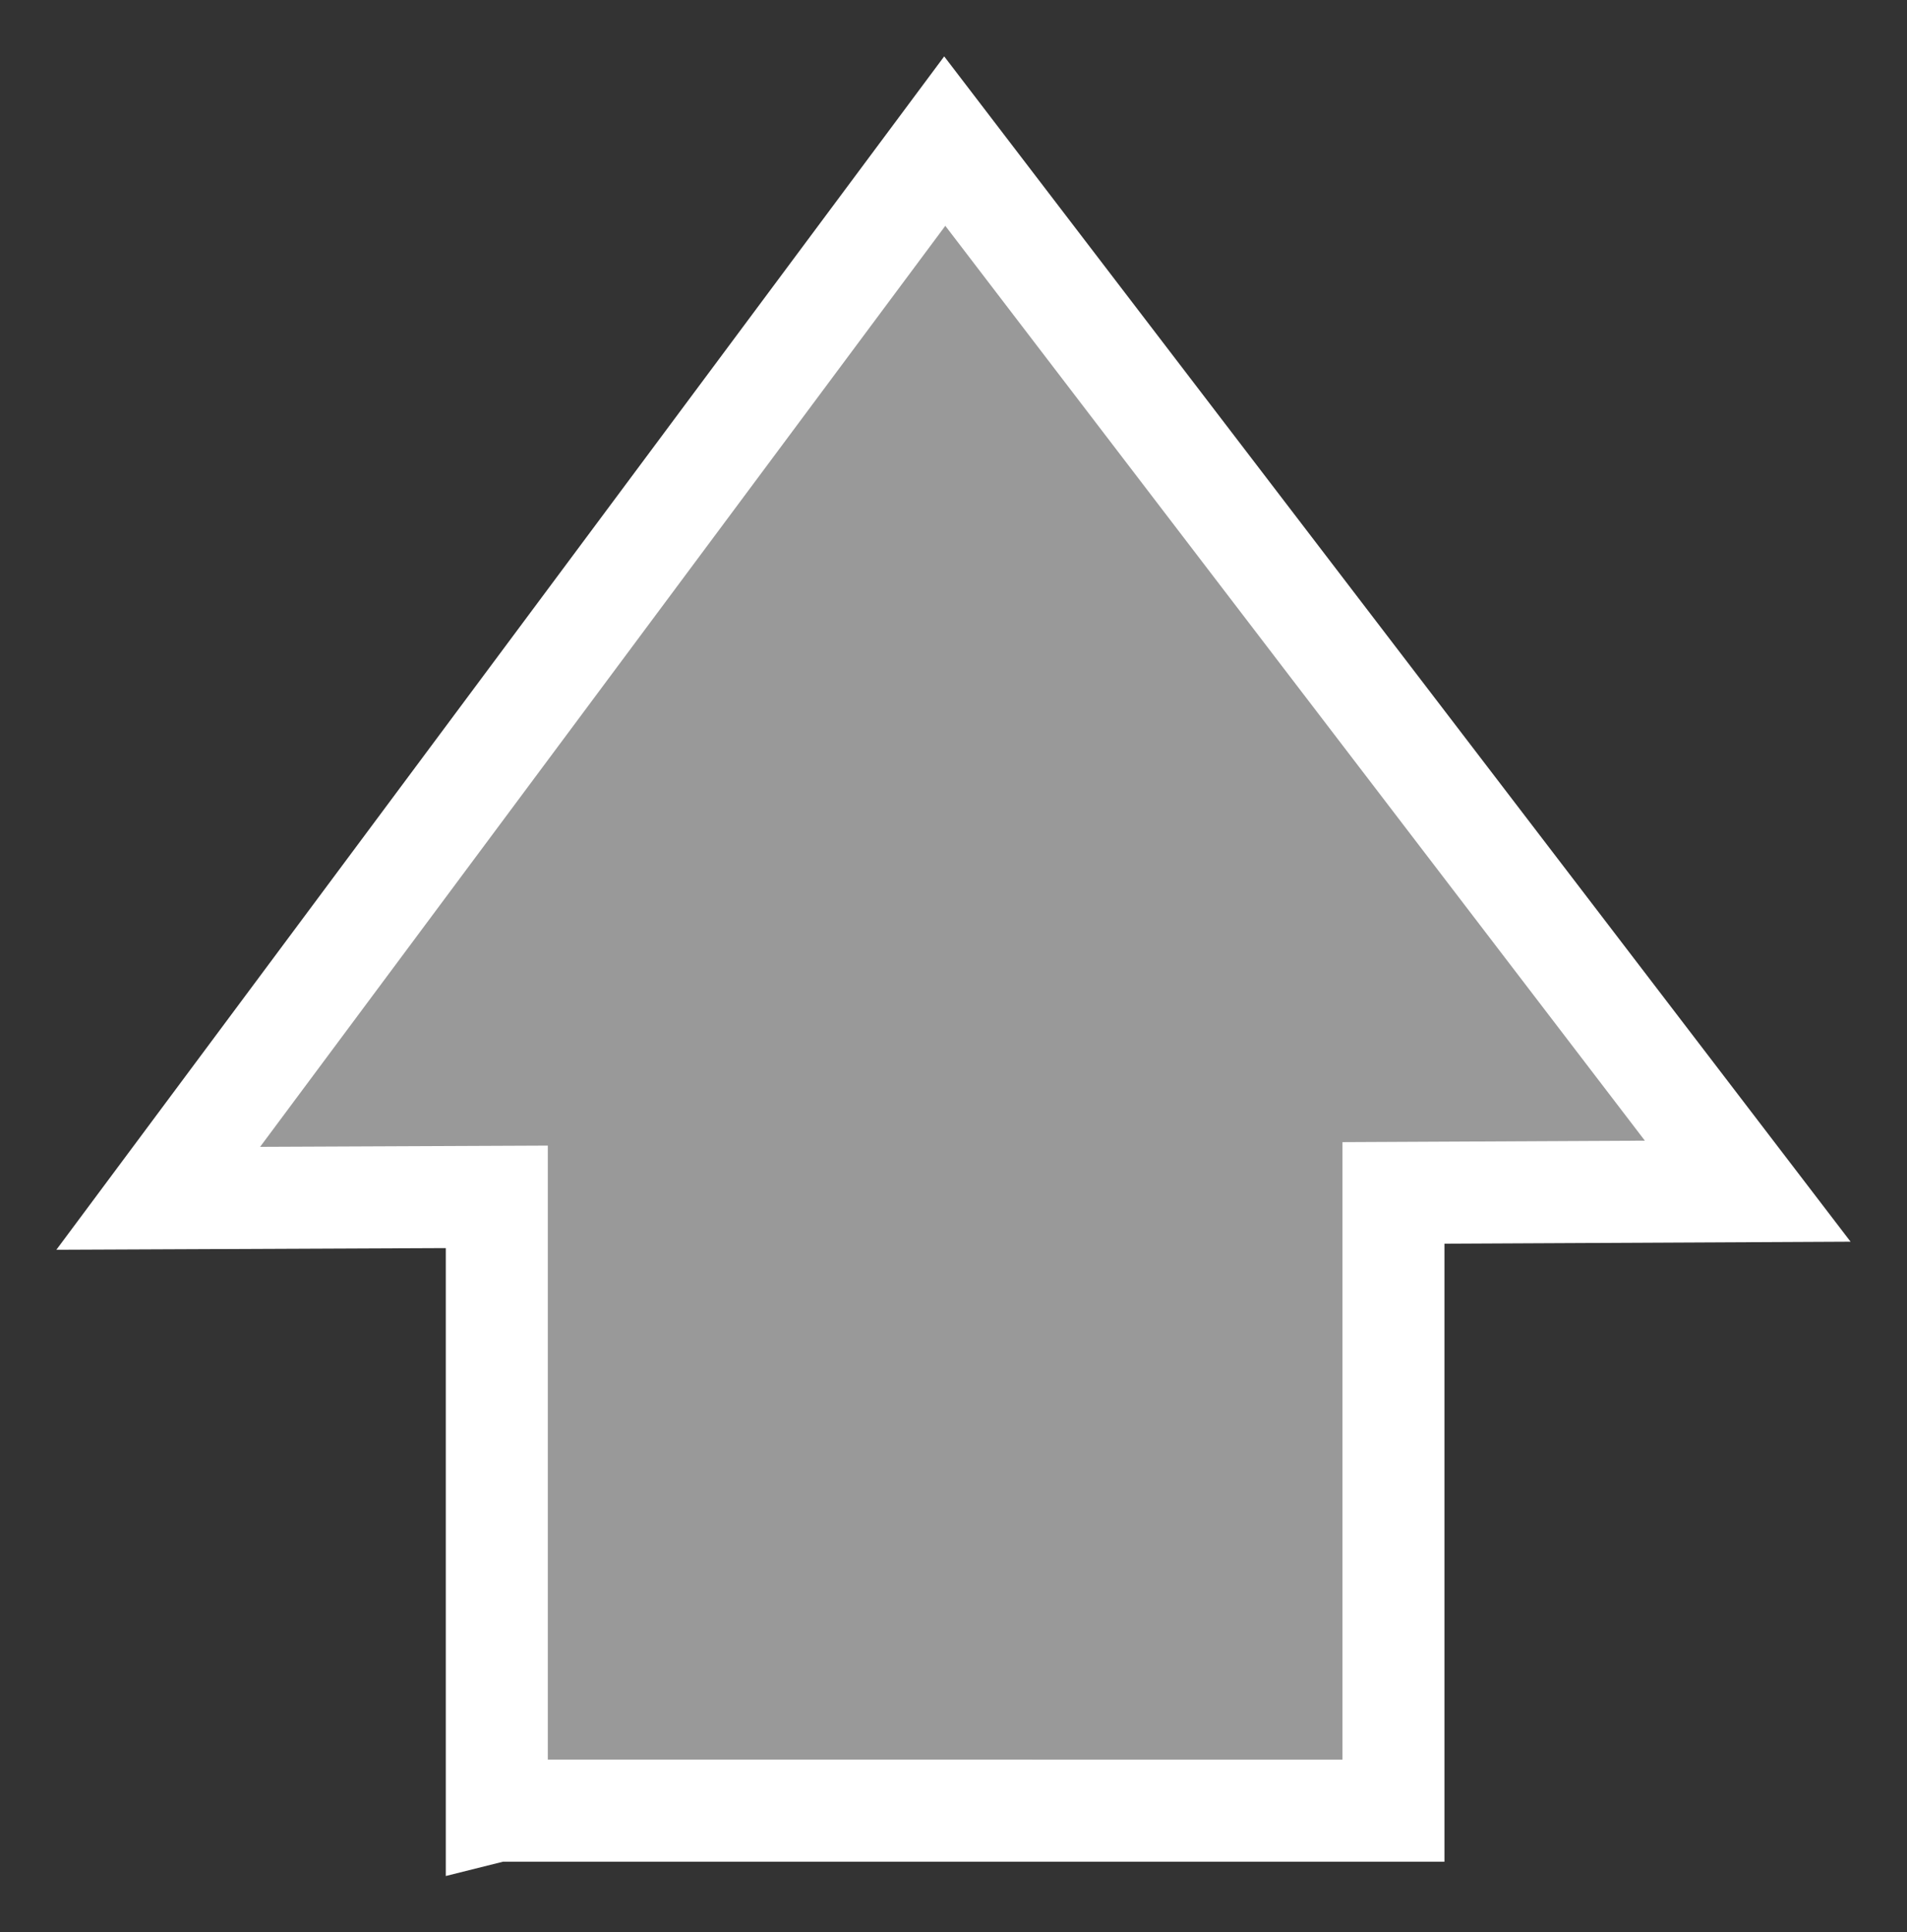 <?xml version="1.0" encoding="UTF-8" standalone="no"?>
<!-- Created with Inkscape (http://www.inkscape.org/) -->

<svg
   xmlns:dc="http://purl.org/dc/elements/1.1/"
   xmlns:cc="http://creativecommons.org/ns#"
   xmlns:rdf="http://www.w3.org/1999/02/22-rdf-syntax-ns#"
   xmlns:svg="http://www.w3.org/2000/svg"
   xmlns="http://www.w3.org/2000/svg"
   xmlns:sodipodi="http://sodipodi.sourceforge.net/DTD/sodipodi-0.dtd"
   xmlns:inkscape="http://www.inkscape.org/namespaces/inkscape"
   width="338.219"
   height="342.594"
   id="svg2"
   version="1.1"
   inkscape:version="0.48.5 r10040"
   sodipodi:docname="Documento nuevo 1">
  <rect width="100%" height="100%" fill="#333333" stroke="none"/>
  <defs
     id="defs4">
    <linearGradient
       id="linearGradient3441"
       y2="329.22"
       gradientUnits="userSpaceOnUse"
       x2="595.51"
       y1="509.84"
       x1="595.51"
       inkscape:collect="always">
      <stop
         id="stop3380"
         style="stop-color:#88ff00"
         offset="0" />
      <stop
         id="stop3382"
         style="stop-color:#257400"
         offset="1" />
    </linearGradient>
    <filter
       color-interpolation-filters="sRGB"
       id="filter3398"
       inkscape:collect="always">
      <feGaussianBlur
         id="feGaussianBlur3400"
         stdDeviation="1.671"
         inkscape:collect="always" />
    </filter>
  </defs>
  <sodipodi:namedview
     id="base"
     pagecolor="#ffffff"
     bordercolor="#666666"
     borderopacity="1.0"
     inkscape:pageopacity="0.0"
     inkscape:pageshadow="2"
     inkscape:zoom="0.35"
     inkscape:cx="1130.0312"
     inkscape:cy="139.01282"
     inkscape:document-units="px"
     inkscape:current-layer="layer1"
     showgrid="false"
     fit-margin-top="10"
     fit-margin-left="10"
     fit-margin-right="10"
     fit-margin-bottom="10"
     inkscape:window-width="1920"
     inkscape:window-height="1018"
     inkscape:window-x="-8"
     inkscape:window-y="-8"
     inkscape:window-maximized="1" />
  <g
     inkscape:label="Capa 1"
     inkscape:groupmode="layer"
     id="layer1"
     transform="translate(780.031,-328.781)">
    <path
       d="m -691.918,649.815 v -108.83 l -60.049,0.259 69.747,-93.722 69.747,-93.722 71.187,93.069 71.224,93.112 -62.832,0.308 v 109.526 l -159.022,-6.1e-4 z"
       style="fill:#999999;fill-rule:evenodd;stroke:#ffffff;stroke-width:18.094"
       id="rect2568"
       inkscape:connector-curvature="0" />
  </g>
</svg>
